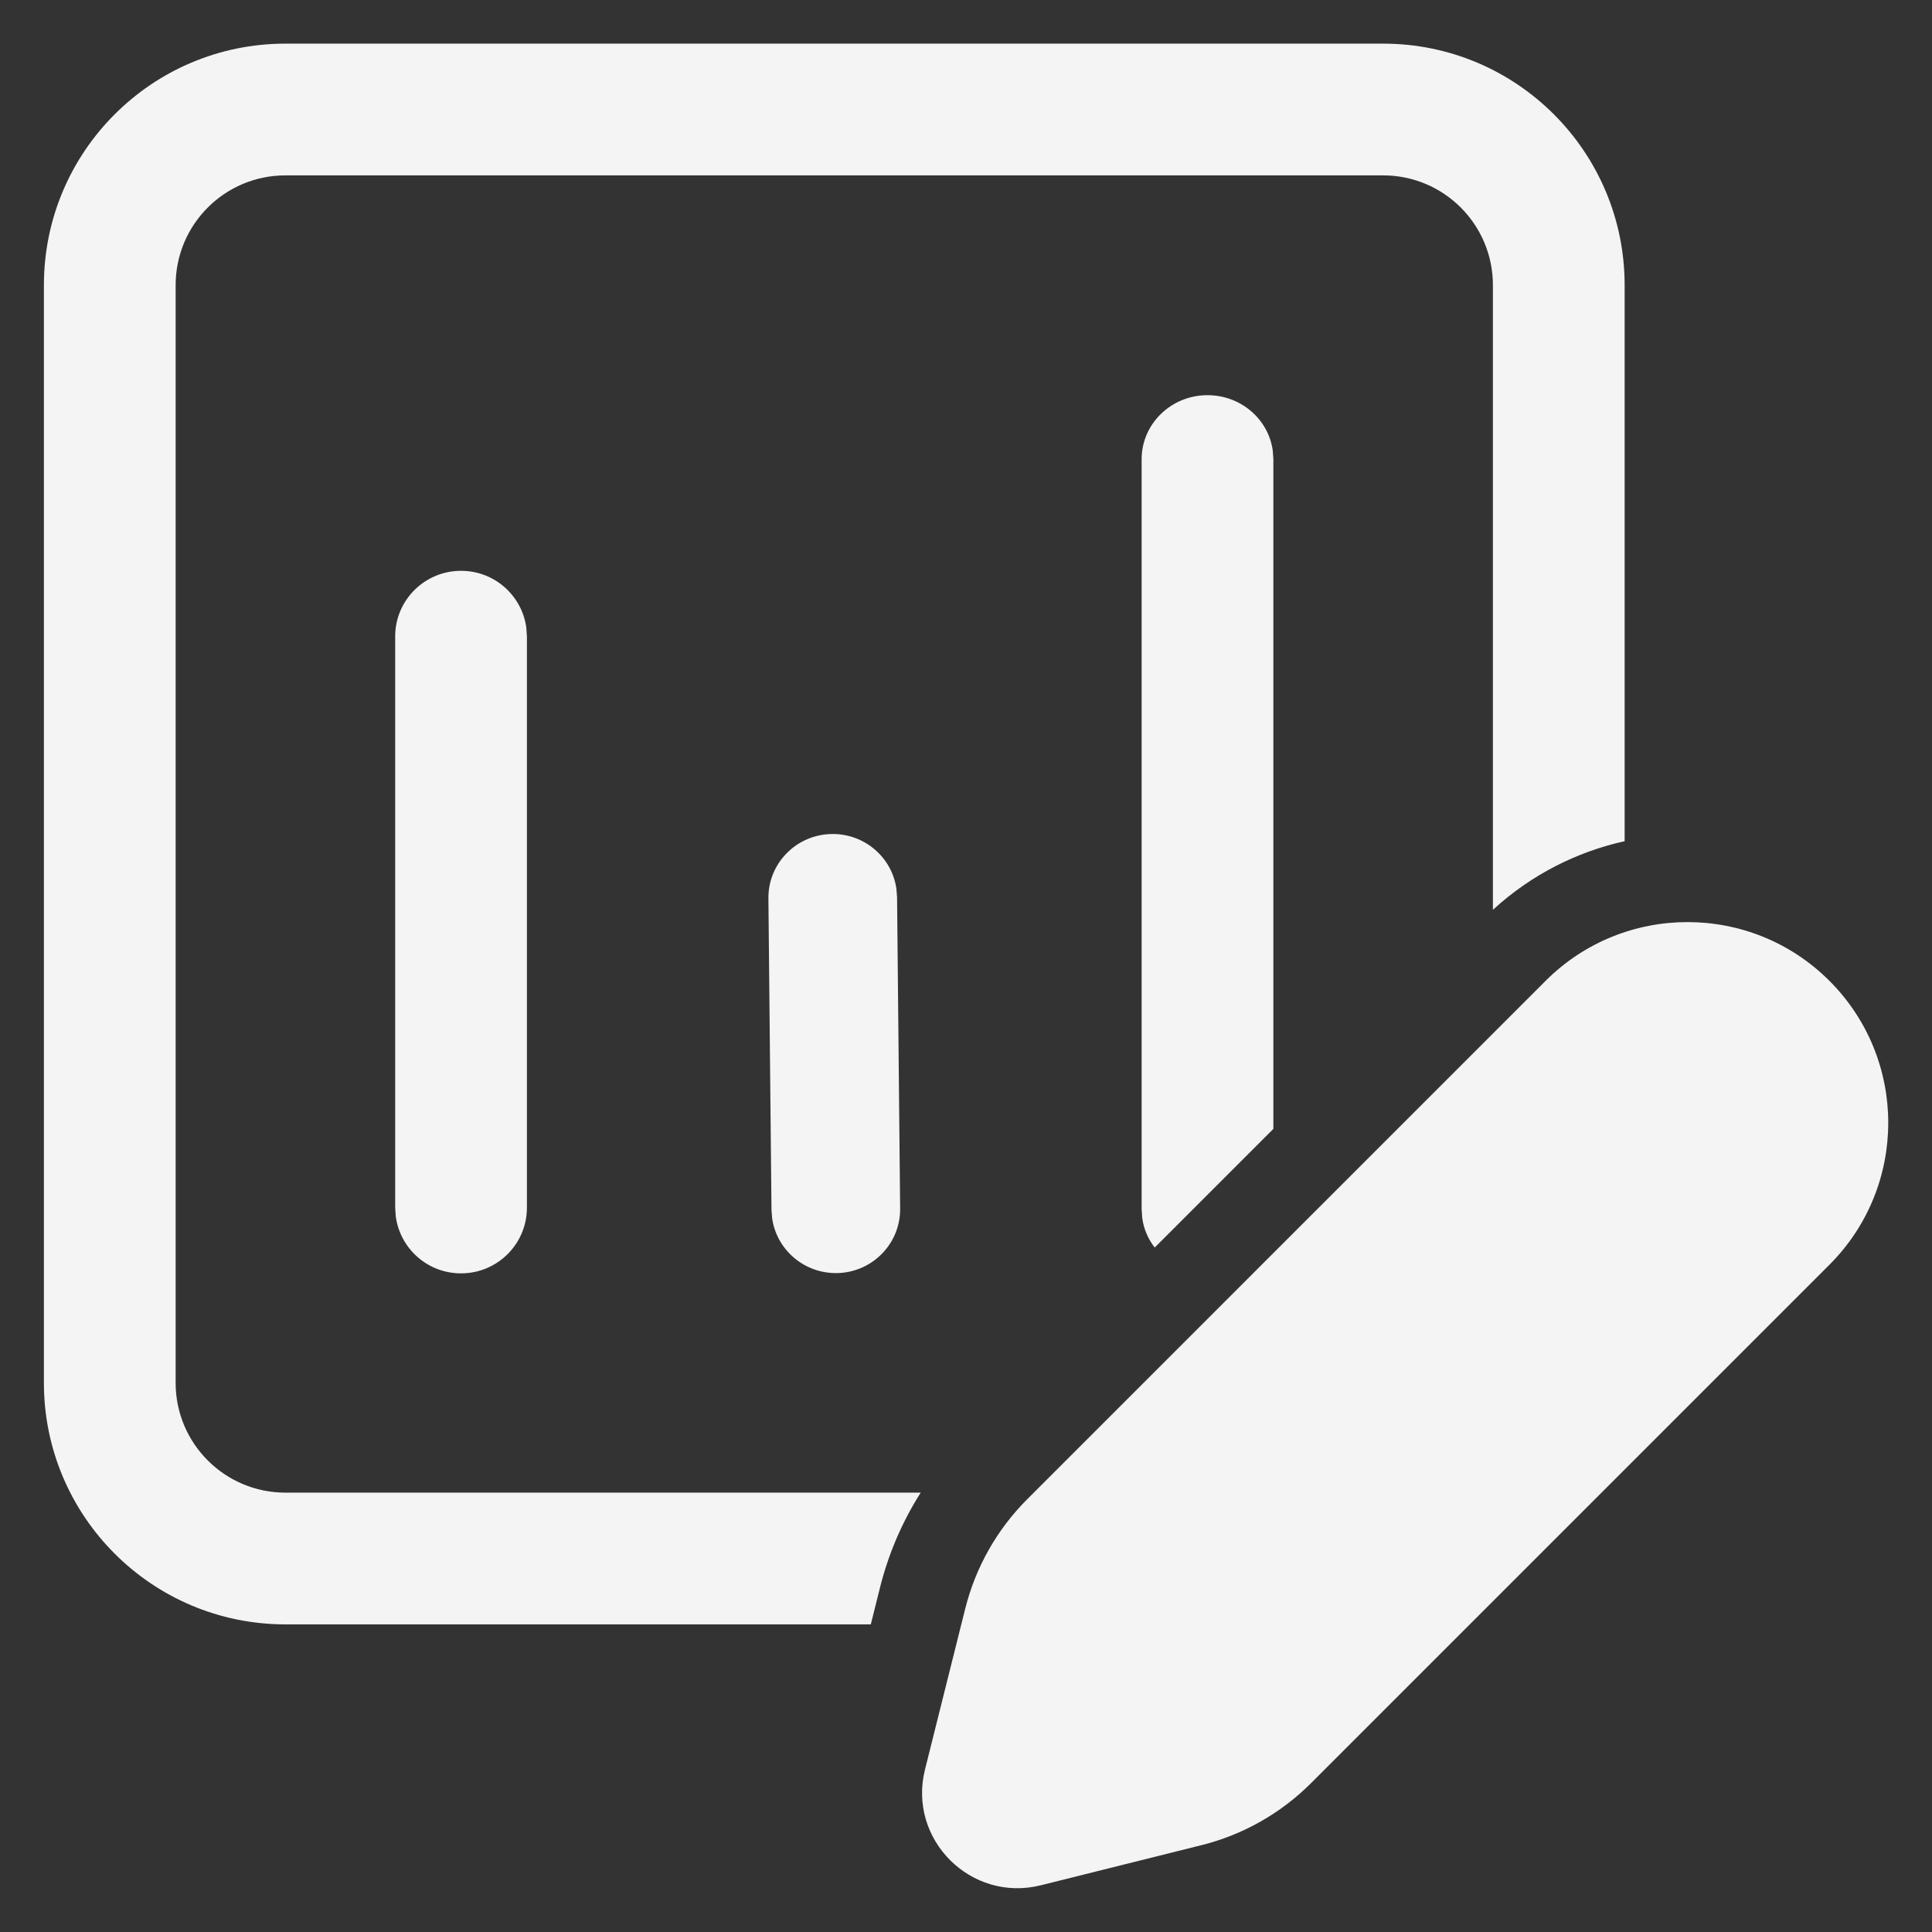 <?xml version="1.0" encoding="UTF-8"?> <svg xmlns="http://www.w3.org/2000/svg" width="22" height="22" viewBox="0 0 22 22" fill="none"><rect x="0" y="0" width="22" height="22" fill="#333333" stroke="none"/> <path d="M18.5 3.247C18.5 1.728 17.269 0.497 15.75 0.497H3.25C1.731 0.497 0.5 1.728 0.5 3.247V15.747C0.5 17.265 1.731 18.497 3.25 18.497H9.916L10.021 18.077C10.117 17.693 10.274 17.328 10.484 16.997H3.25C2.56 16.997 2 16.437 2 15.747V3.247C2 2.556 2.56 1.997 3.25 1.997H15.75C16.44 1.997 17 2.556 17 3.247V10.36C17.437 9.96 17.956 9.699 18.5 9.579V3.247ZM14.5 12.855V5.229L14.493 5.13C14.444 4.774 14.13 4.5 13.75 4.5C13.336 4.5 13 4.826 13 5.229V13.771L13.007 13.87C13.024 13.995 13.074 14.11 13.149 14.206L14.5 12.855ZM5.993 7.145C5.943 6.781 5.63 6.5 5.25 6.5C4.836 6.5 4.5 6.834 4.5 7.247V13.753L4.507 13.854C4.557 14.219 4.87 14.5 5.25 14.5C5.664 14.5 6 14.165 6 13.753V7.247L5.993 7.145ZM10.207 10.117C10.155 9.763 9.846 9.493 9.475 9.497C9.071 9.501 8.746 9.829 8.75 10.23L8.785 13.777L8.793 13.876C8.845 14.23 9.154 14.5 9.525 14.497C9.929 14.493 10.254 14.164 10.25 13.763L10.215 10.216L10.207 10.117ZM17.6 11.169L11.697 17.072C11.353 17.416 11.109 17.847 10.991 18.319L10.533 20.15C10.334 20.946 11.056 21.667 11.852 21.468L13.682 21.011C14.155 20.893 14.586 20.648 14.93 20.304L20.832 14.402C21.725 13.509 21.725 12.062 20.832 11.169C19.94 10.277 18.492 10.277 17.6 11.169Z" fill="#F4F4F4"></path> </svg> 